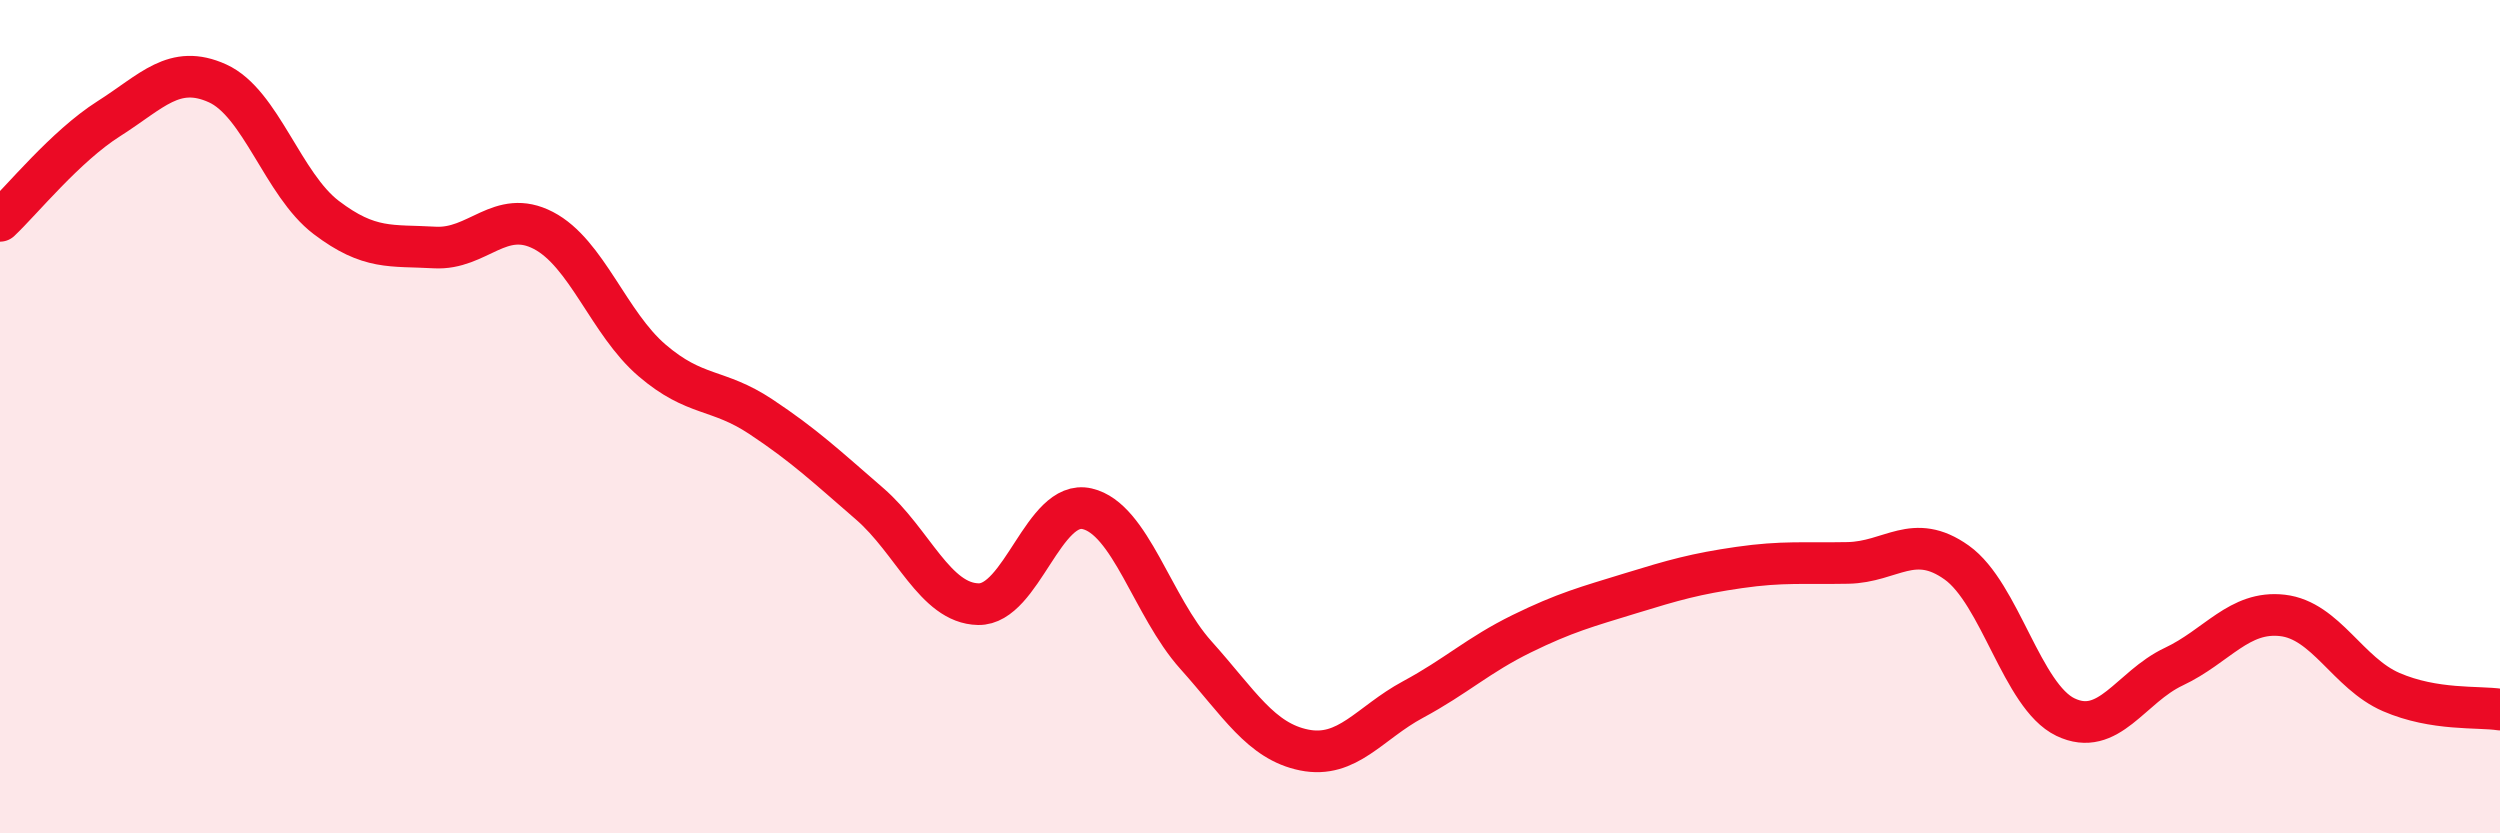 
    <svg width="60" height="20" viewBox="0 0 60 20" xmlns="http://www.w3.org/2000/svg">
      <path
        d="M 0,5.3 C 0.52,4.81 1.57,3.51 2.61,2.85 C 3.65,2.19 4.18,1.53 5.22,2 C 6.26,2.47 6.79,4.43 7.83,5.22 C 8.87,6.01 9.39,5.88 10.43,5.94 C 11.47,6 12,4.99 13.04,5.53 C 14.08,6.07 14.61,7.76 15.65,8.65 C 16.69,9.54 17.22,9.31 18.26,10 C 19.3,10.69 19.83,11.19 20.87,12.09 C 21.91,12.99 22.44,14.48 23.48,14.5 C 24.52,14.52 25.05,11.97 26.09,12.21 C 27.13,12.45 27.66,14.56 28.7,15.72 C 29.74,16.88 30.26,17.79 31.3,18 C 32.34,18.21 32.87,17.35 33.91,16.79 C 34.95,16.23 35.48,15.72 36.52,15.21 C 37.56,14.7 38.09,14.56 39.13,14.24 C 40.17,13.92 40.7,13.77 41.74,13.62 C 42.78,13.47 43.31,13.53 44.35,13.51 C 45.39,13.49 45.92,12.76 46.96,13.5 C 48,14.24 48.53,16.71 49.57,17.21 C 50.61,17.71 51.13,16.49 52.17,16 C 53.21,15.51 53.74,14.65 54.78,14.77 C 55.82,14.89 56.35,16.16 57.39,16.61 C 58.43,17.06 59.48,16.95 60,17.03L60 20L0 20Z"
        fill="#EB0A25"
        opacity="0.1"
        stroke-linecap="round"
        stroke-linejoin="round"
      />
      <path
        d="M 0,5.3 C 0.52,4.81 1.57,3.51 2.61,2.85 C 3.65,2.19 4.18,1.53 5.22,2 C 6.26,2.47 6.79,4.43 7.83,5.22 C 8.87,6.01 9.39,5.88 10.43,5.94 C 11.47,6 12,4.99 13.04,5.53 C 14.08,6.07 14.61,7.76 15.65,8.65 C 16.69,9.54 17.22,9.31 18.26,10 C 19.3,10.69 19.83,11.19 20.87,12.09 C 21.91,12.99 22.44,14.48 23.48,14.5 C 24.52,14.52 25.05,11.97 26.09,12.21 C 27.13,12.45 27.66,14.56 28.7,15.72 C 29.74,16.88 30.26,17.79 31.3,18 C 32.34,18.21 32.87,17.35 33.91,16.79 C 34.95,16.23 35.48,15.72 36.52,15.21 C 37.56,14.7 38.09,14.56 39.13,14.24 C 40.17,13.92 40.7,13.77 41.74,13.62 C 42.78,13.47 43.31,13.53 44.35,13.51 C 45.39,13.49 45.92,12.76 46.96,13.5 C 48,14.24 48.53,16.71 49.57,17.21 C 50.61,17.71 51.13,16.49 52.17,16 C 53.21,15.51 53.74,14.65 54.78,14.77 C 55.82,14.89 56.35,16.16 57.39,16.61 C 58.43,17.06 59.48,16.95 60,17.03"
        stroke="#EB0A25"
        stroke-width="1"
        fill="none"
        stroke-linecap="round"
        stroke-linejoin="round"
      />
    </svg>
  